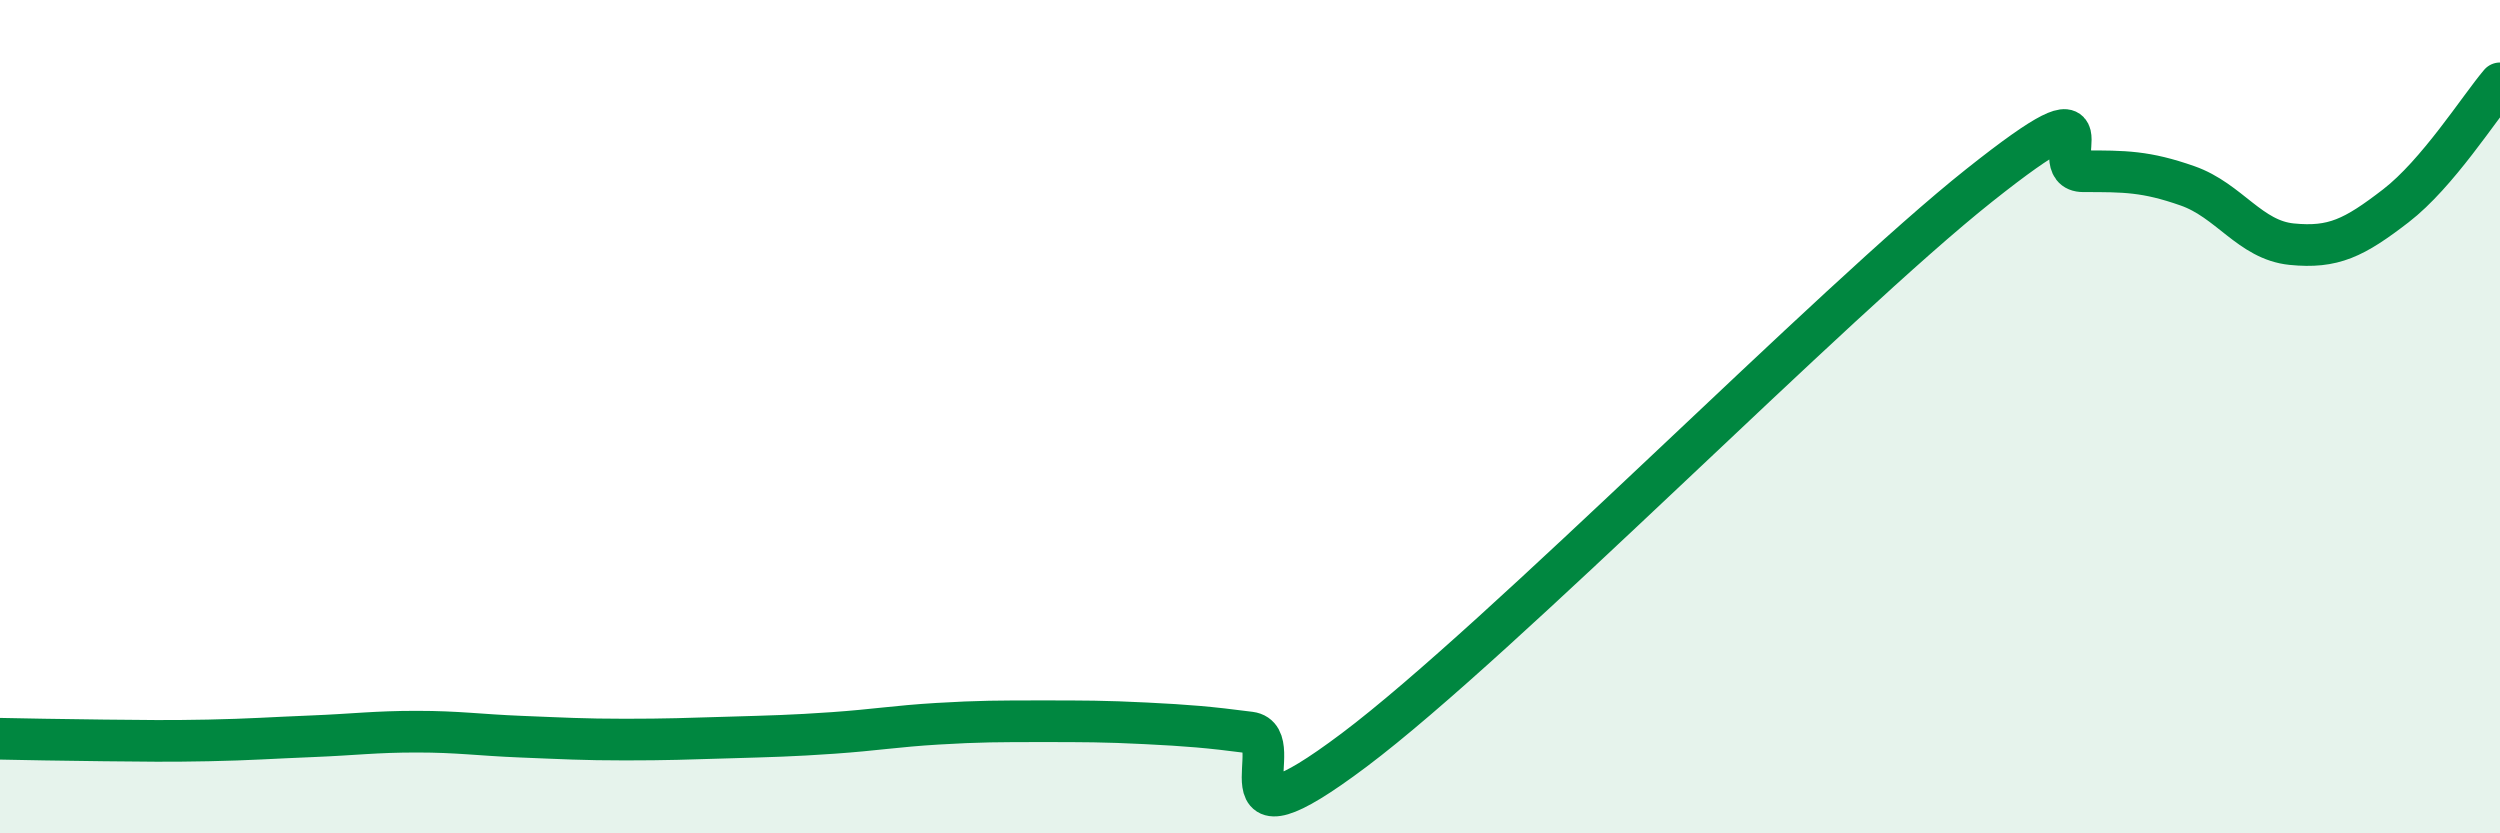 
    <svg width="60" height="20" viewBox="0 0 60 20" xmlns="http://www.w3.org/2000/svg">
      <path
        d="M 0,17.73 C 0.5,17.74 1.5,17.76 2.5,17.77 C 3.5,17.78 4,17.79 5,17.77 C 6,17.75 6.5,17.71 7.5,17.67 C 8.5,17.63 9,17.56 10,17.56 C 11,17.56 11.5,17.64 12.5,17.68 C 13.5,17.72 14,17.75 15,17.75 C 16,17.75 16.5,17.73 17.5,17.7 C 18.5,17.67 19,17.66 20,17.59 C 21,17.52 21.5,17.43 22.5,17.37 C 23.5,17.31 24,17.31 25,17.31 C 26,17.31 26.5,17.31 27.5,17.36 C 28.5,17.41 29,17.45 30,17.58 C 31,17.71 29,20.63 32.5,18 C 36,15.37 44,7.23 47.5,4.45 C 51,1.67 49,4.11 50,4.11 C 51,4.11 51.5,4.11 52.5,4.46 C 53.5,4.81 54,5.76 55,5.86 C 56,5.96 56.5,5.71 57.5,4.94 C 58.5,4.17 59.5,2.59 60,2L60 20L0 20Z"
        fill="#008740"
        opacity="0.1"
        stroke-linecap="round"
        stroke-linejoin="round"
      />
      <path
        d="M 0,17.73 C 0.5,17.74 1.5,17.76 2.5,17.77 C 3.5,17.78 4,17.79 5,17.77 C 6,17.75 6.5,17.71 7.5,17.67 C 8.5,17.63 9,17.56 10,17.56 C 11,17.56 11.5,17.64 12.5,17.68 C 13.5,17.72 14,17.75 15,17.75 C 16,17.75 16.5,17.73 17.5,17.7 C 18.5,17.67 19,17.66 20,17.59 C 21,17.52 21.5,17.43 22.5,17.37 C 23.5,17.31 24,17.31 25,17.31 C 26,17.31 26.5,17.31 27.5,17.36 C 28.5,17.41 29,17.45 30,17.58 C 31,17.71 29,20.63 32.5,18 C 36,15.37 44,7.23 47.5,4.45 C 51,1.67 49,4.11 50,4.11 C 51,4.11 51.5,4.11 52.5,4.46 C 53.5,4.81 54,5.76 55,5.86 C 56,5.96 56.5,5.71 57.5,4.94 C 58.5,4.17 59.5,2.59 60,2"
        stroke="#008740"
        stroke-width="1"
        fill="none"
        stroke-linecap="round"
        stroke-linejoin="round"
      />
    </svg>
  